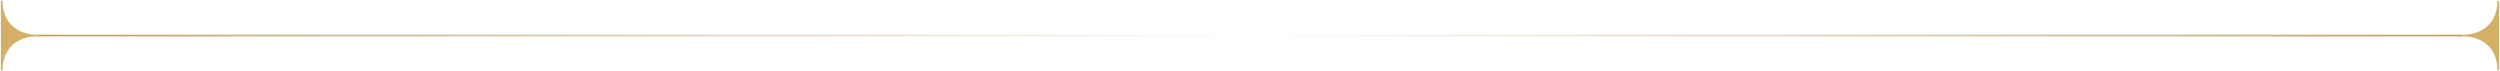 <?xml version="1.0" encoding="UTF-8"?> <svg xmlns="http://www.w3.org/2000/svg" width="1442" height="41" viewBox="0 0 1442 41" fill="none"><rect x="21" y="20" width="1400" height="1" fill="url(#paint0_linear_8475_267)"></rect><path d="M20.878 20.503C20.681 20.506 20.479 20.506 20.272 20.503C13.411 20.619 1 24.683 1 40.505V0.5C1 16.323 13.411 20.386 20.272 20.503C20.479 20.499 20.681 20.499 20.878 20.503Z" fill="#D4AF66"></path><path d="M21 20.5C14.333 20.667 1 16.9 1 0.5V40.505C1 24.105 14.333 20.338 21 20.505" stroke="#D4AF66"></path><path d="M1421.12 20.503C1421.32 20.506 1421.52 20.506 1421.73 20.503C1428.59 20.619 1441 24.683 1441 40.505V0.5C1441 16.323 1428.59 20.386 1421.73 20.503C1421.52 20.499 1421.32 20.499 1421.12 20.503Z" fill="#D4AF66"></path><path d="M1421 20.5C1427.67 20.667 1441 16.9 1441 0.5V40.505C1441 24.105 1427.67 20.338 1421 20.505" stroke="#D4AF66"></path><defs><linearGradient id="paint0_linear_8475_267" x1="21" y1="20.5" x2="1421" y2="20.5" gradientUnits="userSpaceOnUse"><stop stop-color="#BDA068"></stop><stop offset="0.5" stop-color="#BDA068" stop-opacity="0"></stop><stop offset="1" stop-color="#BDA068"></stop></linearGradient></defs></svg> 